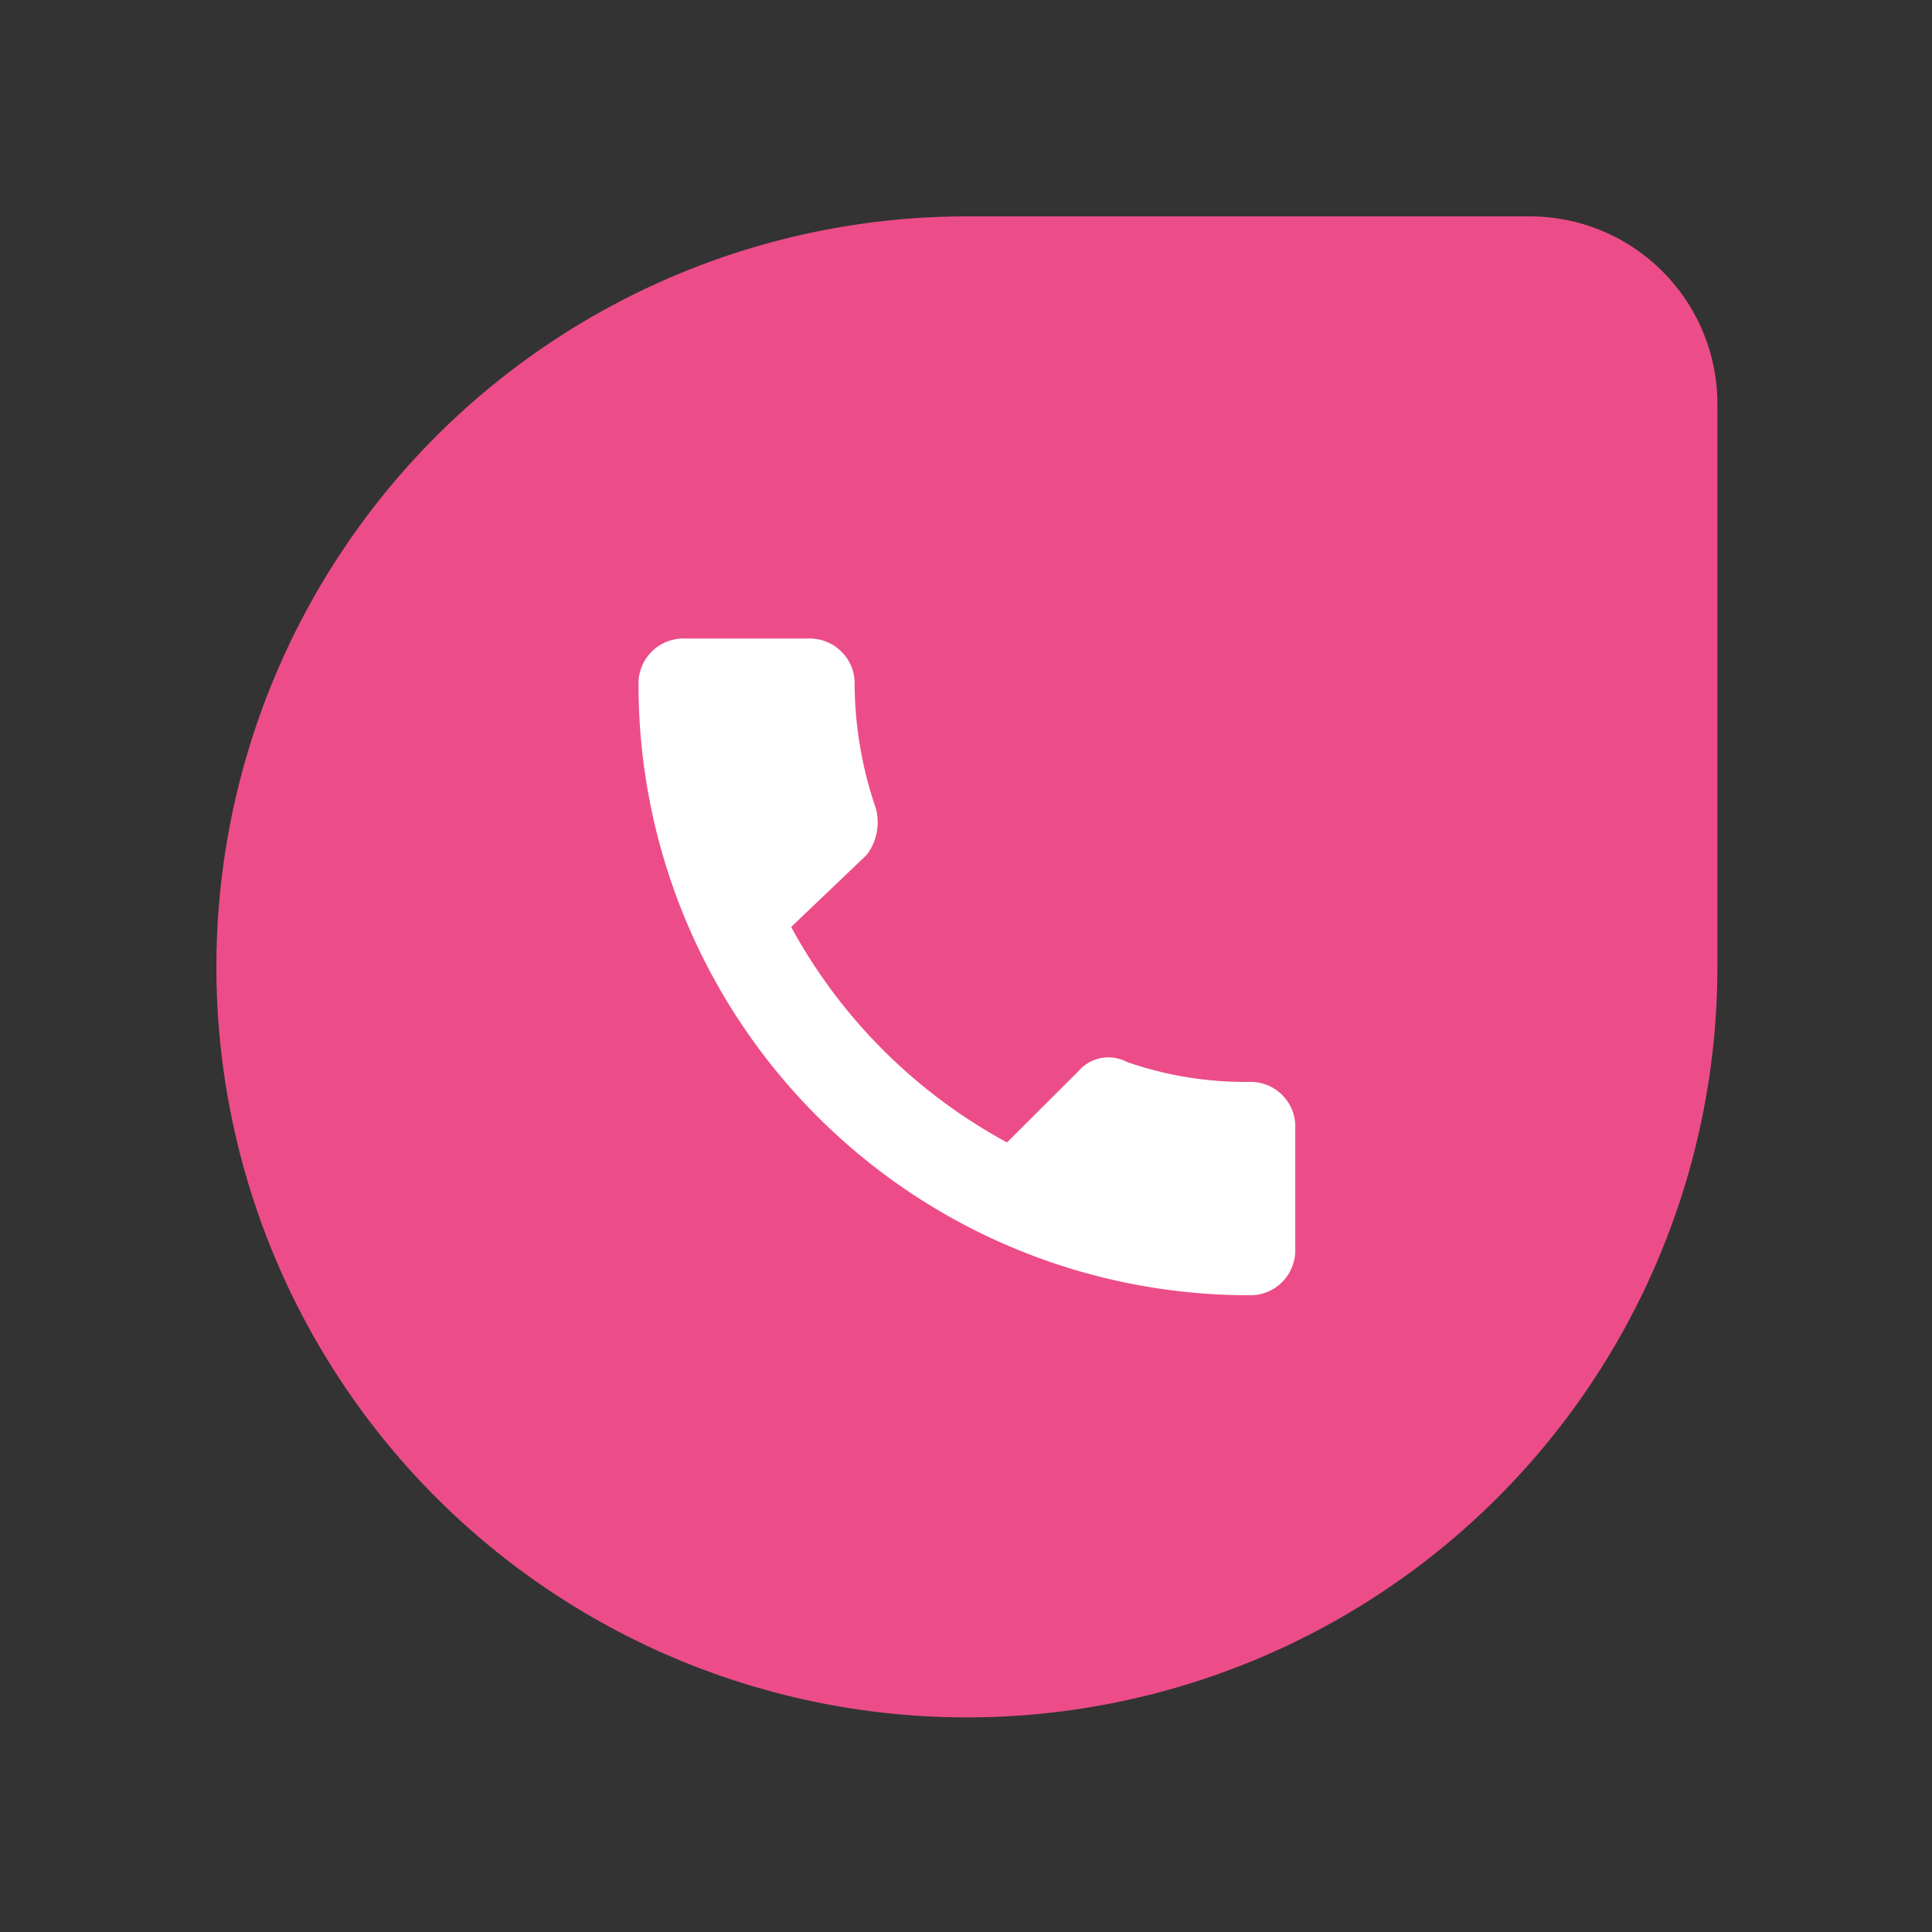 <svg xmlns="http://www.w3.org/2000/svg" width="250" height="250" fill="none"><rect width="100%" height="100%" fill="#333333" stroke="none"/><g clip-path="url(#a)"><path fill="#ec4d89" d="M125.115 28h72.837a24.28 24.28 0 0 1 24.279 24.279v72.836a97.12 97.12 0 0 1-28.444 68.672 97.12 97.12 0 0 1-137.343 0 97.12 97.12 0 0 1 0-137.343A97.12 97.12 0 0 1 125.115 28"/><path fill="#fff" d="M161.534 140.001a46.7 46.7 0 0 1-15.71-2.581 5.11 5.11 0 0 0-6.289 1.208l-9.229 9.201a69.44 69.44 0 0 1-27.931-27.877l9.667-9.228.22-.247a7 7 0 0 0 1.071-5.878 50.3 50.3 0 0 1-2.746-15.902 5.82 5.82 0 0 0-1.7-4.37 5.83 5.83 0 0 0-4.37-1.7h-15.82a5.82 5.82 0 0 0-6.07 6.07 78.987 78.987 0 0 0 78.907 78.906 5.8 5.8 0 0 0 4.37-1.699 5.84 5.84 0 0 0 1.7-4.37v-15.435a5.79 5.79 0 0 0-6.07-6.098"/></g><defs><clipPath id="a"><path fill="#fff" d="M28 28h195v195H28z"/></clipPath></defs></svg>